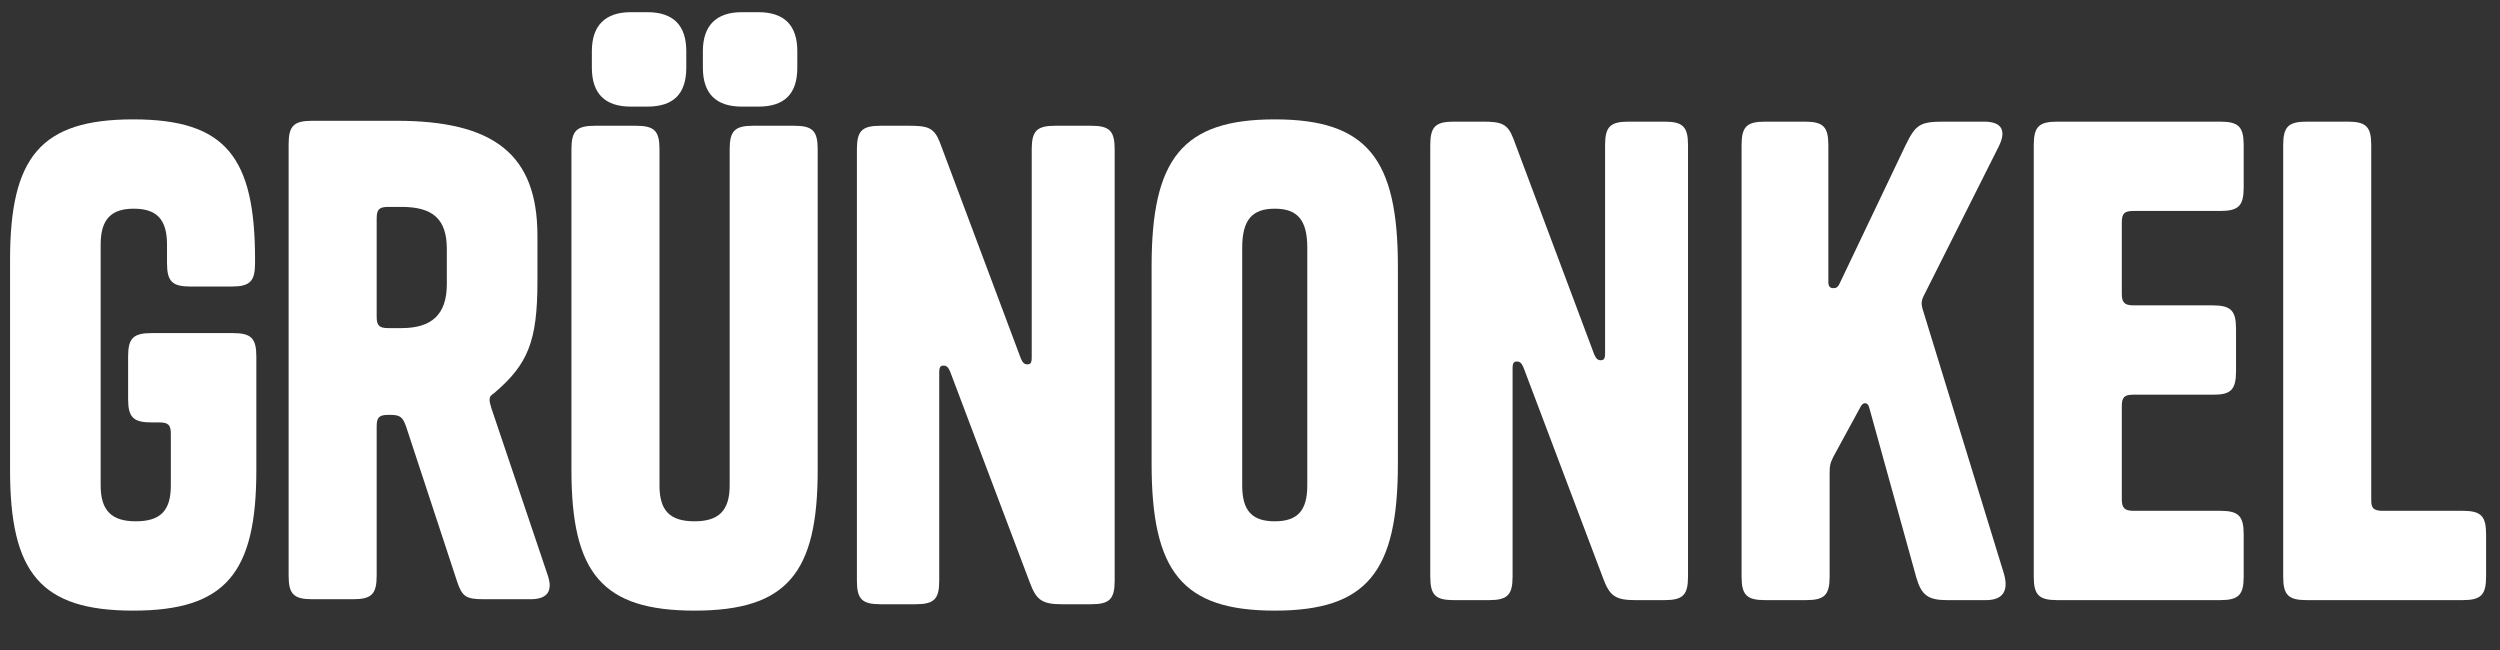 <?xml version="1.0" encoding="UTF-8"?> <svg xmlns="http://www.w3.org/2000/svg" xmlns:xlink="http://www.w3.org/1999/xlink" width="500" zoomAndPan="magnify" viewBox="0 0 375 97.5" height="130" preserveAspectRatio="xMidYMid meet" version="1.0"><rect x="0" y="0" width="375" height="97.5" fill="#333333" stroke="none"/><defs><g></g></defs><g fill="#ffffff" fill-opacity="1"><g transform="translate(-1.647, 90.636)"><g><path d="M 27.273 -25.551 L 27.273 -17.801 C 27.273 -13.973 25.648 -12.441 22.012 -12.441 C 18.469 -12.441 16.746 -13.973 16.746 -17.801 L 16.746 -53.973 C 16.746 -57.801 18.375 -59.332 21.723 -59.332 C 25.074 -59.332 26.699 -57.801 26.699 -53.973 L 26.699 -51.199 C 26.699 -48.422 27.465 -47.656 30.242 -47.656 L 36.367 -47.656 C 39.141 -47.656 39.906 -48.422 39.906 -51.199 L 39.906 -51.676 C 39.906 -67.086 35.504 -72.73 21.629 -72.73 C 7.75 -72.73 3.156 -67.086 3.156 -51.676 L 3.156 -20.098 C 3.156 -4.688 7.75 0.957 21.629 0.957 C 35.504 0.957 40.098 -4.688 40.098 -20.098 L 40.098 -37.133 C 40.098 -39.906 39.332 -40.672 36.559 -40.672 L 24.402 -40.672 C 21.629 -40.672 20.863 -39.906 20.863 -37.133 L 20.863 -30.816 C 20.863 -28.039 21.629 -27.273 24.402 -27.273 L 25.551 -27.273 C 26.891 -27.273 27.273 -26.891 27.273 -25.551 Z M 27.273 -25.551 "></path></g></g></g><g fill="#ffffff" fill-opacity="1"><g transform="translate(39.181, 89.884)"><g><path d="M 29.375 -2.68 C 30.141 -0.383 30.715 0 33.395 0 L 40.379 0 C 42.867 0 43.824 -1.148 42.965 -3.637 L 34.543 -28.609 C 34.352 -29.281 34.258 -29.566 34.258 -29.855 C 34.258 -30.332 34.352 -30.523 34.926 -30.906 C 39.996 -35.215 41.434 -38.66 41.434 -47.652 L 41.434 -54.543 C 41.434 -66.789 34.832 -71.766 20.285 -71.766 L 7.656 -71.766 C 4.879 -71.766 4.113 -71 4.113 -68.227 L 4.113 -3.539 C 4.113 -0.766 4.879 0 7.656 0 L 13.777 0 C 16.555 0 17.32 -0.766 17.32 -3.539 L 17.32 -25.934 C 17.32 -27.27 17.703 -27.652 19.043 -27.652 L 19.426 -27.652 C 20.859 -27.652 21.242 -27.27 21.723 -25.934 Z M 17.32 -57.125 C 17.32 -58.465 17.703 -58.848 19.043 -58.848 L 21.051 -58.848 C 25.742 -58.848 27.844 -57.031 27.844 -52.531 L 27.844 -47.27 C 27.844 -42.676 25.551 -40.668 21.051 -40.668 L 19.043 -40.668 C 17.703 -40.668 17.32 -41.051 17.32 -42.391 Z M 17.32 -57.125 "></path></g></g></g><g fill="#ffffff" fill-opacity="1"><g transform="translate(82.08, 90.636)"><g><path d="M 20.863 -82.969 C 20.863 -86.797 18.949 -88.809 15.023 -88.809 L 12.535 -88.809 C 8.707 -88.809 6.699 -86.797 6.699 -82.969 L 6.699 -80.48 C 6.699 -76.559 8.707 -74.645 12.535 -74.645 L 15.023 -74.645 C 18.949 -74.645 20.863 -76.559 20.863 -80.48 Z M 37.516 -82.969 C 37.516 -86.797 35.602 -88.809 31.676 -88.809 L 29.188 -88.809 C 25.359 -88.809 23.352 -86.797 23.352 -82.969 L 23.352 -80.48 C 23.352 -76.559 25.359 -74.645 29.188 -74.645 L 31.676 -74.645 C 35.602 -74.645 37.516 -76.559 37.516 -80.48 Z M 27.371 -68.234 L 27.371 -17.801 C 27.371 -13.973 25.648 -12.441 22.105 -12.441 C 18.469 -12.441 16.844 -13.973 16.844 -17.801 L 16.844 -68.234 C 16.844 -71.008 16.078 -71.773 13.301 -71.773 L 7.176 -71.773 C 4.402 -71.773 3.637 -71.008 3.637 -68.234 L 3.637 -20.098 C 3.637 -4.688 8.23 0.957 22.105 0.957 C 35.984 0.957 40.574 -4.688 40.574 -20.098 L 40.574 -68.234 C 40.574 -71.008 39.809 -71.773 37.035 -71.773 L 30.91 -71.773 C 28.137 -71.773 27.371 -71.008 27.371 -68.234 Z M 27.371 -68.234 "></path></g></g></g><g fill="#ffffff" fill-opacity="1"><g transform="translate(124.423, 90.636)"><g><path d="M 30.336 -37.035 C 30.336 -36.176 30.145 -35.984 29.668 -35.984 C 29.285 -35.984 28.996 -36.176 28.711 -36.844 L 16.555 -69.285 C 15.695 -71.488 14.738 -71.773 11.961 -71.773 L 7.656 -71.773 C 4.879 -71.773 4.113 -71.008 4.113 -68.234 L 4.113 -3.539 C 4.113 -0.766 4.879 0 7.656 0 L 12.918 0 C 15.695 0 16.461 -0.766 16.461 -3.539 L 16.461 -34.738 C 16.461 -35.602 16.652 -35.793 17.129 -35.793 C 17.512 -35.793 17.801 -35.602 18.086 -34.93 L 30.051 -3.254 C 31.008 -0.668 31.867 0 34.836 0 L 39.234 0 C 42.012 0 42.777 -0.766 42.777 -3.539 L 42.777 -68.234 C 42.777 -71.008 42.012 -71.773 39.234 -71.773 L 33.879 -71.773 C 31.102 -71.773 30.336 -71.008 30.336 -68.234 Z M 30.336 -37.035 "></path></g></g></g><g fill="#ffffff" fill-opacity="1"><g transform="translate(169.585, 90.636)"><g><path d="M 40.098 -21.055 L 40.098 -50.719 C 40.098 -66.797 35.504 -72.73 21.629 -72.73 C 7.75 -72.73 3.156 -66.797 3.156 -50.719 L 3.156 -21.055 C 3.156 -4.879 7.75 0.957 21.629 0.957 C 35.504 0.957 40.098 -4.879 40.098 -21.055 Z M 16.746 -17.801 L 16.746 -53.496 C 16.746 -57.707 18.277 -59.332 21.629 -59.332 C 24.977 -59.332 26.508 -57.707 26.508 -53.496 L 26.508 -17.801 C 26.508 -13.973 24.977 -12.441 21.629 -12.441 C 18.277 -12.441 16.746 -13.973 16.746 -17.801 Z M 16.746 -17.801 "></path></g></g></g><g fill="#ffffff" fill-opacity="1"><g transform="translate(210.426, 90.019)"><g><path d="M 30.336 -37.035 C 30.336 -36.176 30.145 -35.984 29.668 -35.984 C 29.285 -35.984 28.996 -36.176 28.711 -36.844 L 16.555 -69.285 C 15.695 -71.488 14.738 -71.773 11.961 -71.773 L 7.656 -71.773 C 4.879 -71.773 4.113 -71.008 4.113 -68.234 L 4.113 -3.539 C 4.113 -0.766 4.879 0 7.656 0 L 12.918 0 C 15.695 0 16.461 -0.766 16.461 -3.539 L 16.461 -34.738 C 16.461 -35.602 16.652 -35.793 17.129 -35.793 C 17.512 -35.793 17.801 -35.602 18.086 -34.93 L 30.051 -3.254 C 31.008 -0.668 31.867 0 34.836 0 L 39.238 0 C 42.012 0 42.777 -0.766 42.777 -3.539 L 42.777 -68.234 C 42.777 -71.008 42.012 -71.773 39.238 -71.773 L 33.879 -71.773 C 31.102 -71.773 30.336 -71.008 30.336 -68.234 Z M 30.336 -37.035 "></path></g></g></g><g fill="#ffffff" fill-opacity="1"><g transform="translate(257.124, 90.019)"><g><path d="M 23.254 -28.902 L 30.336 -3.348 C 31.102 -0.766 32.059 0 34.93 0 L 40.77 0 C 43.352 0 44.215 -1.434 43.449 -4.02 L 31.391 -43.258 C 31.008 -44.406 31.008 -44.883 31.582 -45.938 L 42.684 -68.043 C 43.832 -70.34 43.258 -71.773 40.48 -71.773 L 34.547 -71.773 C 30.91 -71.773 30.242 -71.391 28.711 -68.234 L 18.852 -47.562 C 18.566 -46.895 18.277 -46.797 17.895 -46.797 C 17.418 -46.797 17.129 -46.988 17.129 -47.754 L 17.129 -68.234 C 17.129 -71.008 16.363 -71.773 13.59 -71.773 L 7.656 -71.773 C 4.879 -71.773 4.113 -71.008 4.113 -68.234 L 4.113 -3.539 C 4.113 -0.766 4.879 0 7.656 0 L 13.781 0 C 16.555 0 17.32 -0.766 17.32 -3.539 L 17.32 -19.043 C 17.32 -20.191 17.418 -20.574 17.895 -21.531 L 22.012 -29.094 C 22.395 -29.762 23.062 -29.668 23.254 -28.902 Z M 23.254 -28.902 "></path></g></g></g><g fill="#ffffff" fill-opacity="1"><g transform="translate(300.951, 90.019)"><g><path d="M 17.32 -56.652 C 17.32 -57.992 17.703 -58.375 19.043 -58.375 L 32.059 -58.375 C 34.836 -58.375 35.602 -59.141 35.602 -61.918 L 35.602 -68.234 C 35.602 -71.008 34.836 -71.773 32.059 -71.773 L 7.656 -71.773 C 4.879 -71.773 4.113 -71.008 4.113 -68.234 L 4.113 -3.539 C 4.113 -0.766 4.879 0 7.656 0 L 32.059 0 C 34.836 0 35.602 -0.766 35.602 -3.539 L 35.602 -9.855 C 35.602 -12.633 34.836 -13.398 32.059 -13.398 L 19.043 -13.398 C 17.703 -13.398 17.32 -13.875 17.32 -15.121 L 17.32 -29.094 C 17.32 -30.434 17.703 -30.816 19.043 -30.816 L 31.102 -30.816 C 33.688 -30.816 34.453 -31.582 34.453 -34.355 L 34.453 -40.672 C 34.453 -43.449 33.688 -44.215 30.91 -44.215 L 19.043 -44.215 C 17.703 -44.215 17.32 -44.691 17.32 -45.938 Z M 17.32 -56.652 "></path></g></g></g><g fill="#ffffff" fill-opacity="1"><g transform="translate(338.366, 90.019)"><g><path d="M 17.32 -14.93 L 17.32 -68.234 C 17.32 -71.008 16.555 -71.773 13.781 -71.773 L 7.656 -71.773 C 4.879 -71.773 4.113 -71.008 4.113 -68.234 L 4.113 -3.539 C 4.113 -0.766 4.879 0 7.656 0 L 31.008 0 C 33.781 0 34.547 -0.766 34.547 -3.539 L 34.547 -9.855 C 34.547 -12.633 33.781 -13.398 31.008 -13.398 L 19.043 -13.398 C 17.703 -13.398 17.32 -13.781 17.32 -14.93 Z M 17.32 -14.93 "></path></g></g></g></svg> 